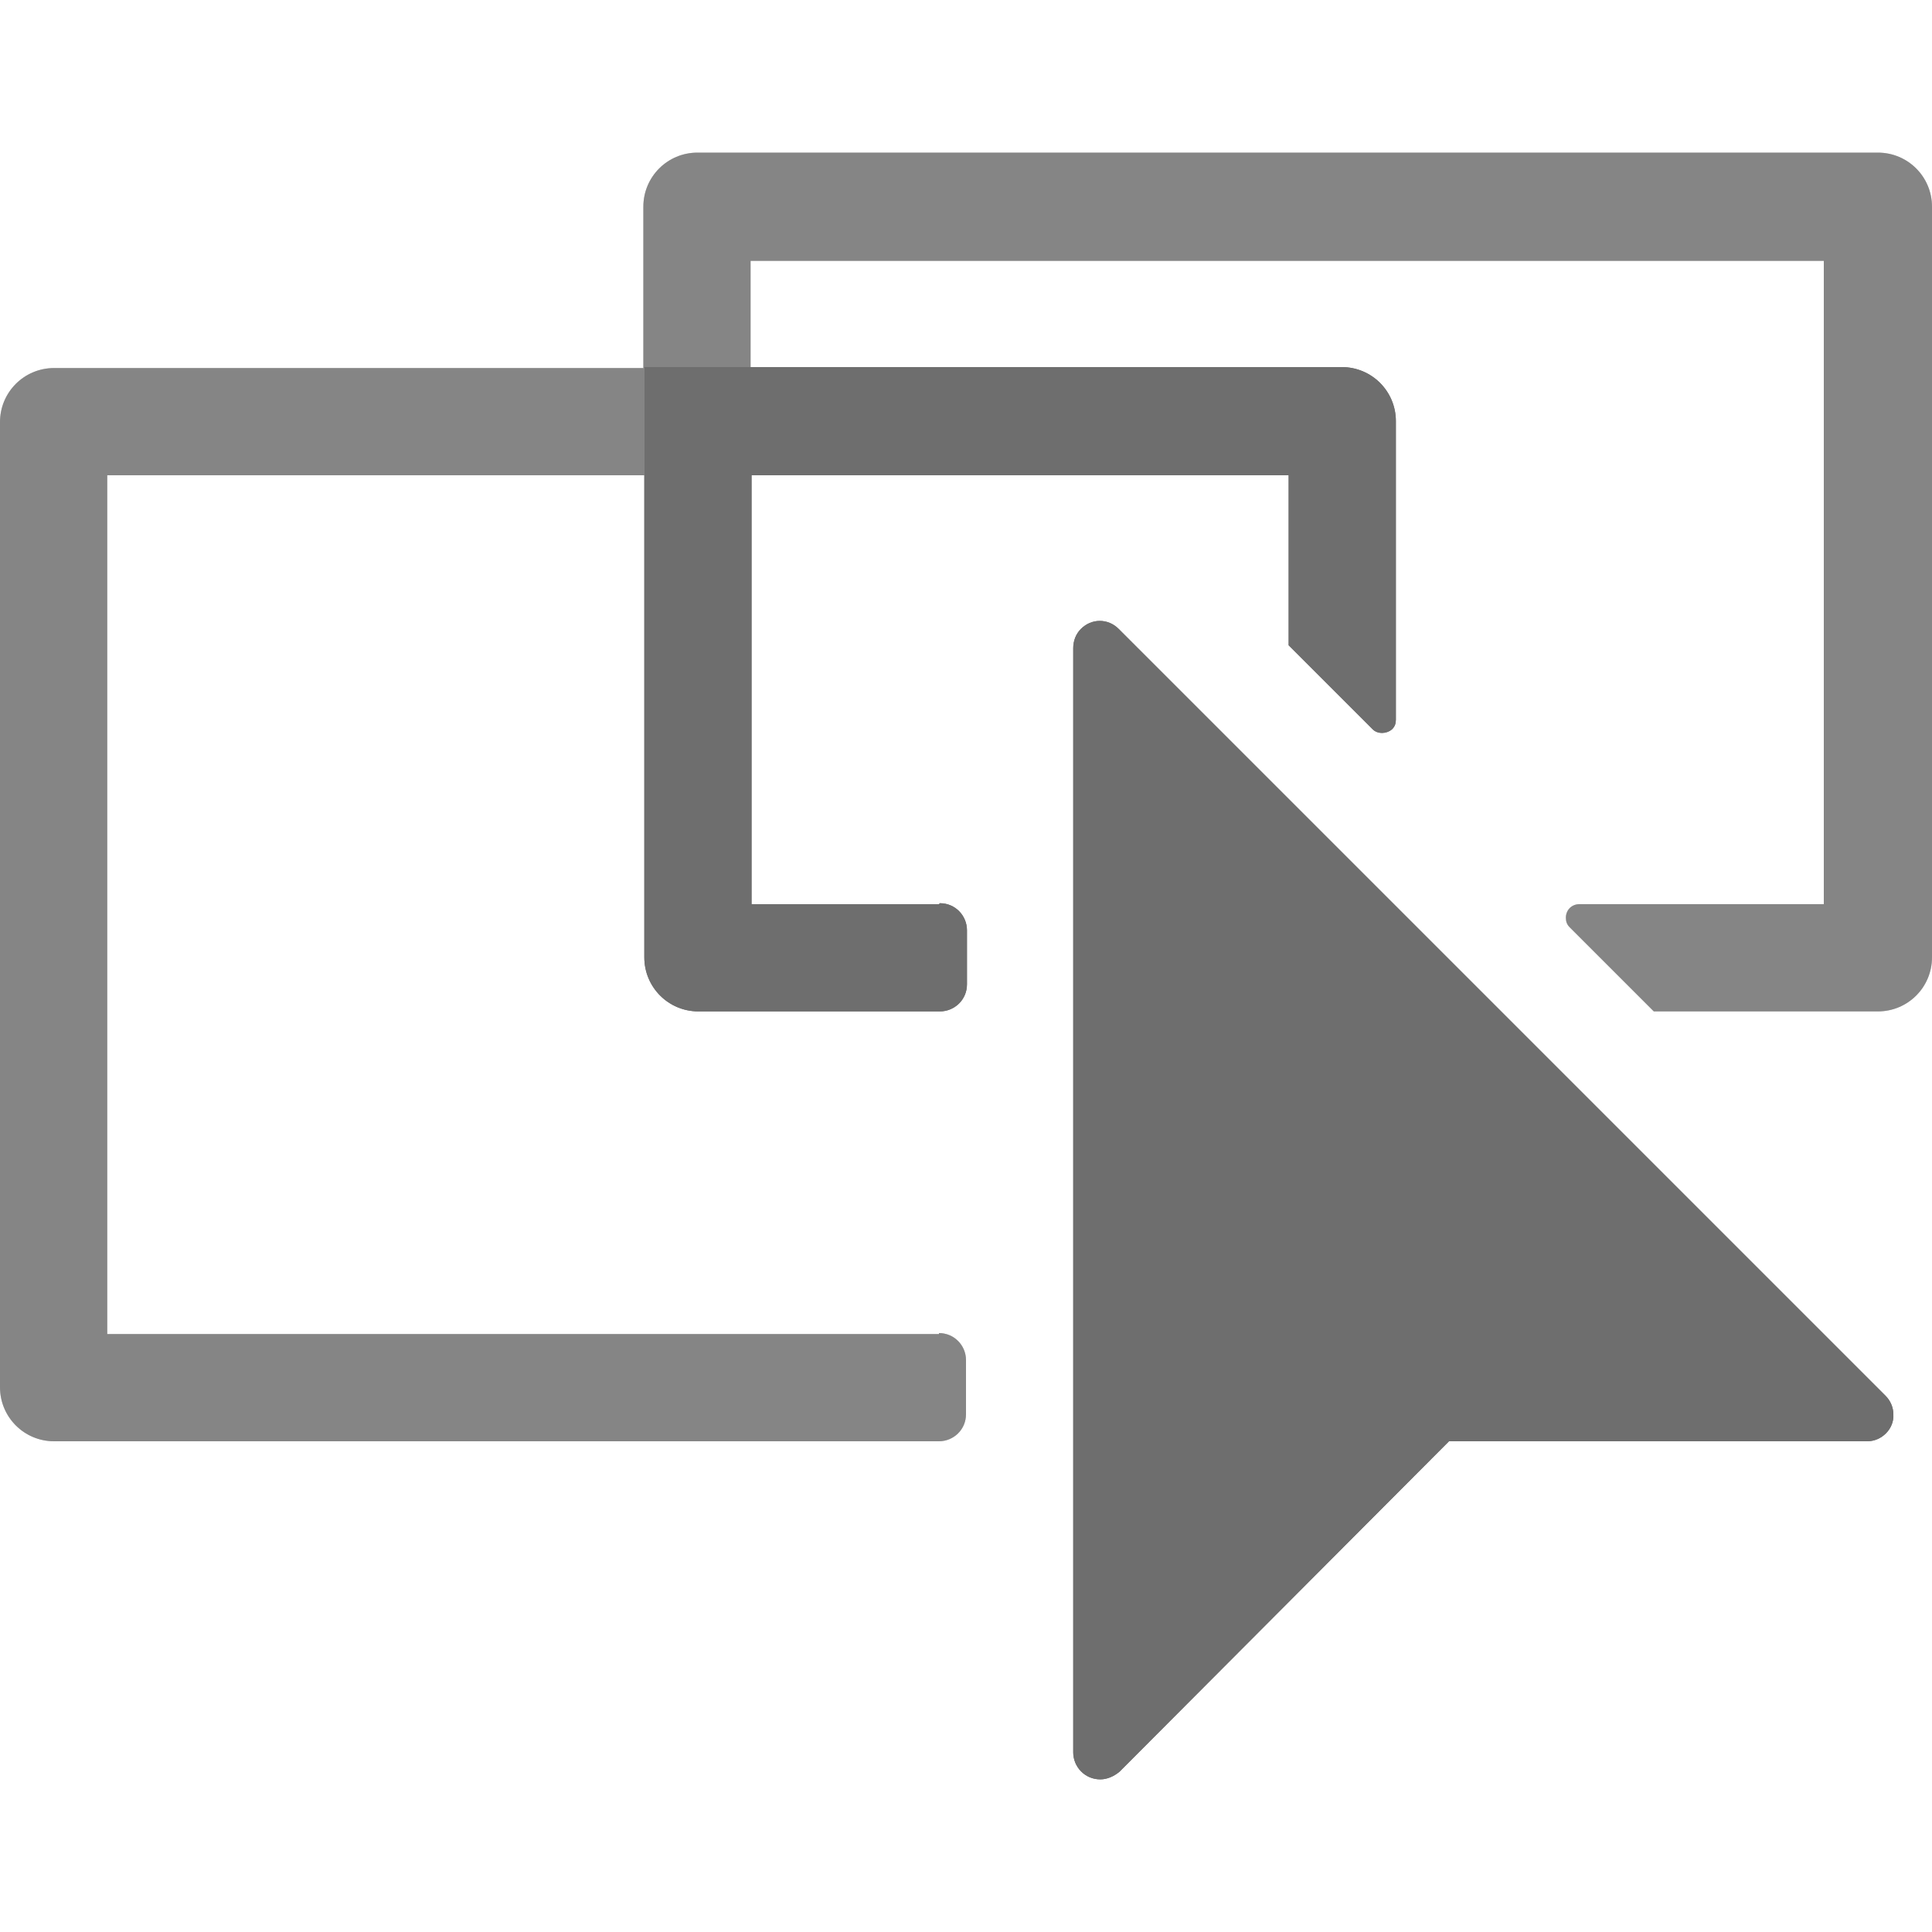 <?xml version="1.0" encoding="UTF-8"?><svg xmlns="http://www.w3.org/2000/svg" viewBox="0 0 20 20"><defs><style>.cls-1{opacity:.6;}.cls-1,.cls-2{fill:#6e6e6e;isolation:isolate;}.cls-2{fill-rule:evenodd;}</style></defs><g id="tool_names"><g><path id="pointer_copy_2" class="cls-2" d="M11.11,6.7v11.44c0,.15,.12,.28,.28,.28,.07,0,.14-.03,.2-.08l3.41-3.42h4.33c.15,0,.28-.13,.27-.28,0-.07-.03-.14-.08-.19l-7.94-7.94c-.11-.11-.28-.11-.39,0-.05,.05-.08,.12-.08,.2Z"/><path id="Path_2294" class="cls-1" d="M9.72,13.81H1.11V4.92H6.67v-1.11H.56c-.31,0-.56,.25-.56,.56V14.36c0,.31,.25,.56,.56,.56H9.72c.15,0,.28-.12,.28-.28v-.56c0-.15-.12-.28-.28-.28Z"/><path id="Path_2295" class="cls-1" d="M18.89,9.36h-2.54c-.08,0-.14,.06-.14,.14,0,.04,.01,.07,.04,.1l.87,.87h2.32c.31,0,.56-.25,.56-.56V2.14c0-.31-.25-.56-.56-.56H7.22c-.31,0-.56,.25-.56,.56v1.67h1.11v-1.11h11.11v6.67Z"/><path id="Path_2296" class="cls-2" d="M9.72,9.36h-1.94V4.92h5.56v1.76l.87,.87c.05,.05,.14,.05,.2,0,.03-.03,.04-.06,.04-.1v-3.09c0-.31-.25-.56-.56-.56H6.67v6.11c0,.31,.25,.56,.56,.56h2.5c.15,0,.28-.12,.28-.28v-.56c0-.15-.12-.28-.28-.28Z"/></g></g><g id="selection"><g><path id="pointer_copy_2-2" class="cls-2" d="M11.11,6.7v11.44c0,.15,.12,.28,.28,.28,.07,0,.14-.03,.2-.08l3.41-3.42h4.33c.15,0,.28-.13,.27-.28,0-.07-.03-.14-.08-.19l-7.94-7.94c-.11-.11-.28-.11-.39,0-.05,.05-.08,.12-.08,.2Z"/><path id="Path_2294-2" class="cls-1" d="M9.72,13.81H1.11V4.92H6.67v-1.11H.56c-.31,0-.56,.25-.56,.56V14.36c0,.31,.25,.56,.56,.56H9.72c.15,0,.28-.12,.28-.28v-.56c0-.15-.12-.28-.28-.28Z"/><path id="Path_2295-2" class="cls-1" d="M18.89,9.36h-2.54c-.08,0-.14,.06-.14,.14,0,.04,.01,.07,.04,.1l.87,.87h2.32c.31,0,.56-.25,.56-.56V2.14c0-.31-.25-.56-.56-.56H7.22c-.31,0-.56,.25-.56,.56v1.67h1.11v-1.11h11.11v6.67Z"/><path id="Path_2296-2" class="cls-2" d="M9.72,9.36h-1.94V4.92h5.56v1.76l.87,.87c.05,.05,.14,.05,.2,0,.03-.03,.04-.06,.04-.1v-3.09c0-.31-.25-.56-.56-.56H6.67v6.11c0,.31,.25,.56,.56,.56h2.5c.15,0,.28-.12,.28-.28v-.56c0-.15-.12-.28-.28-.28Z"/></g></g></svg>